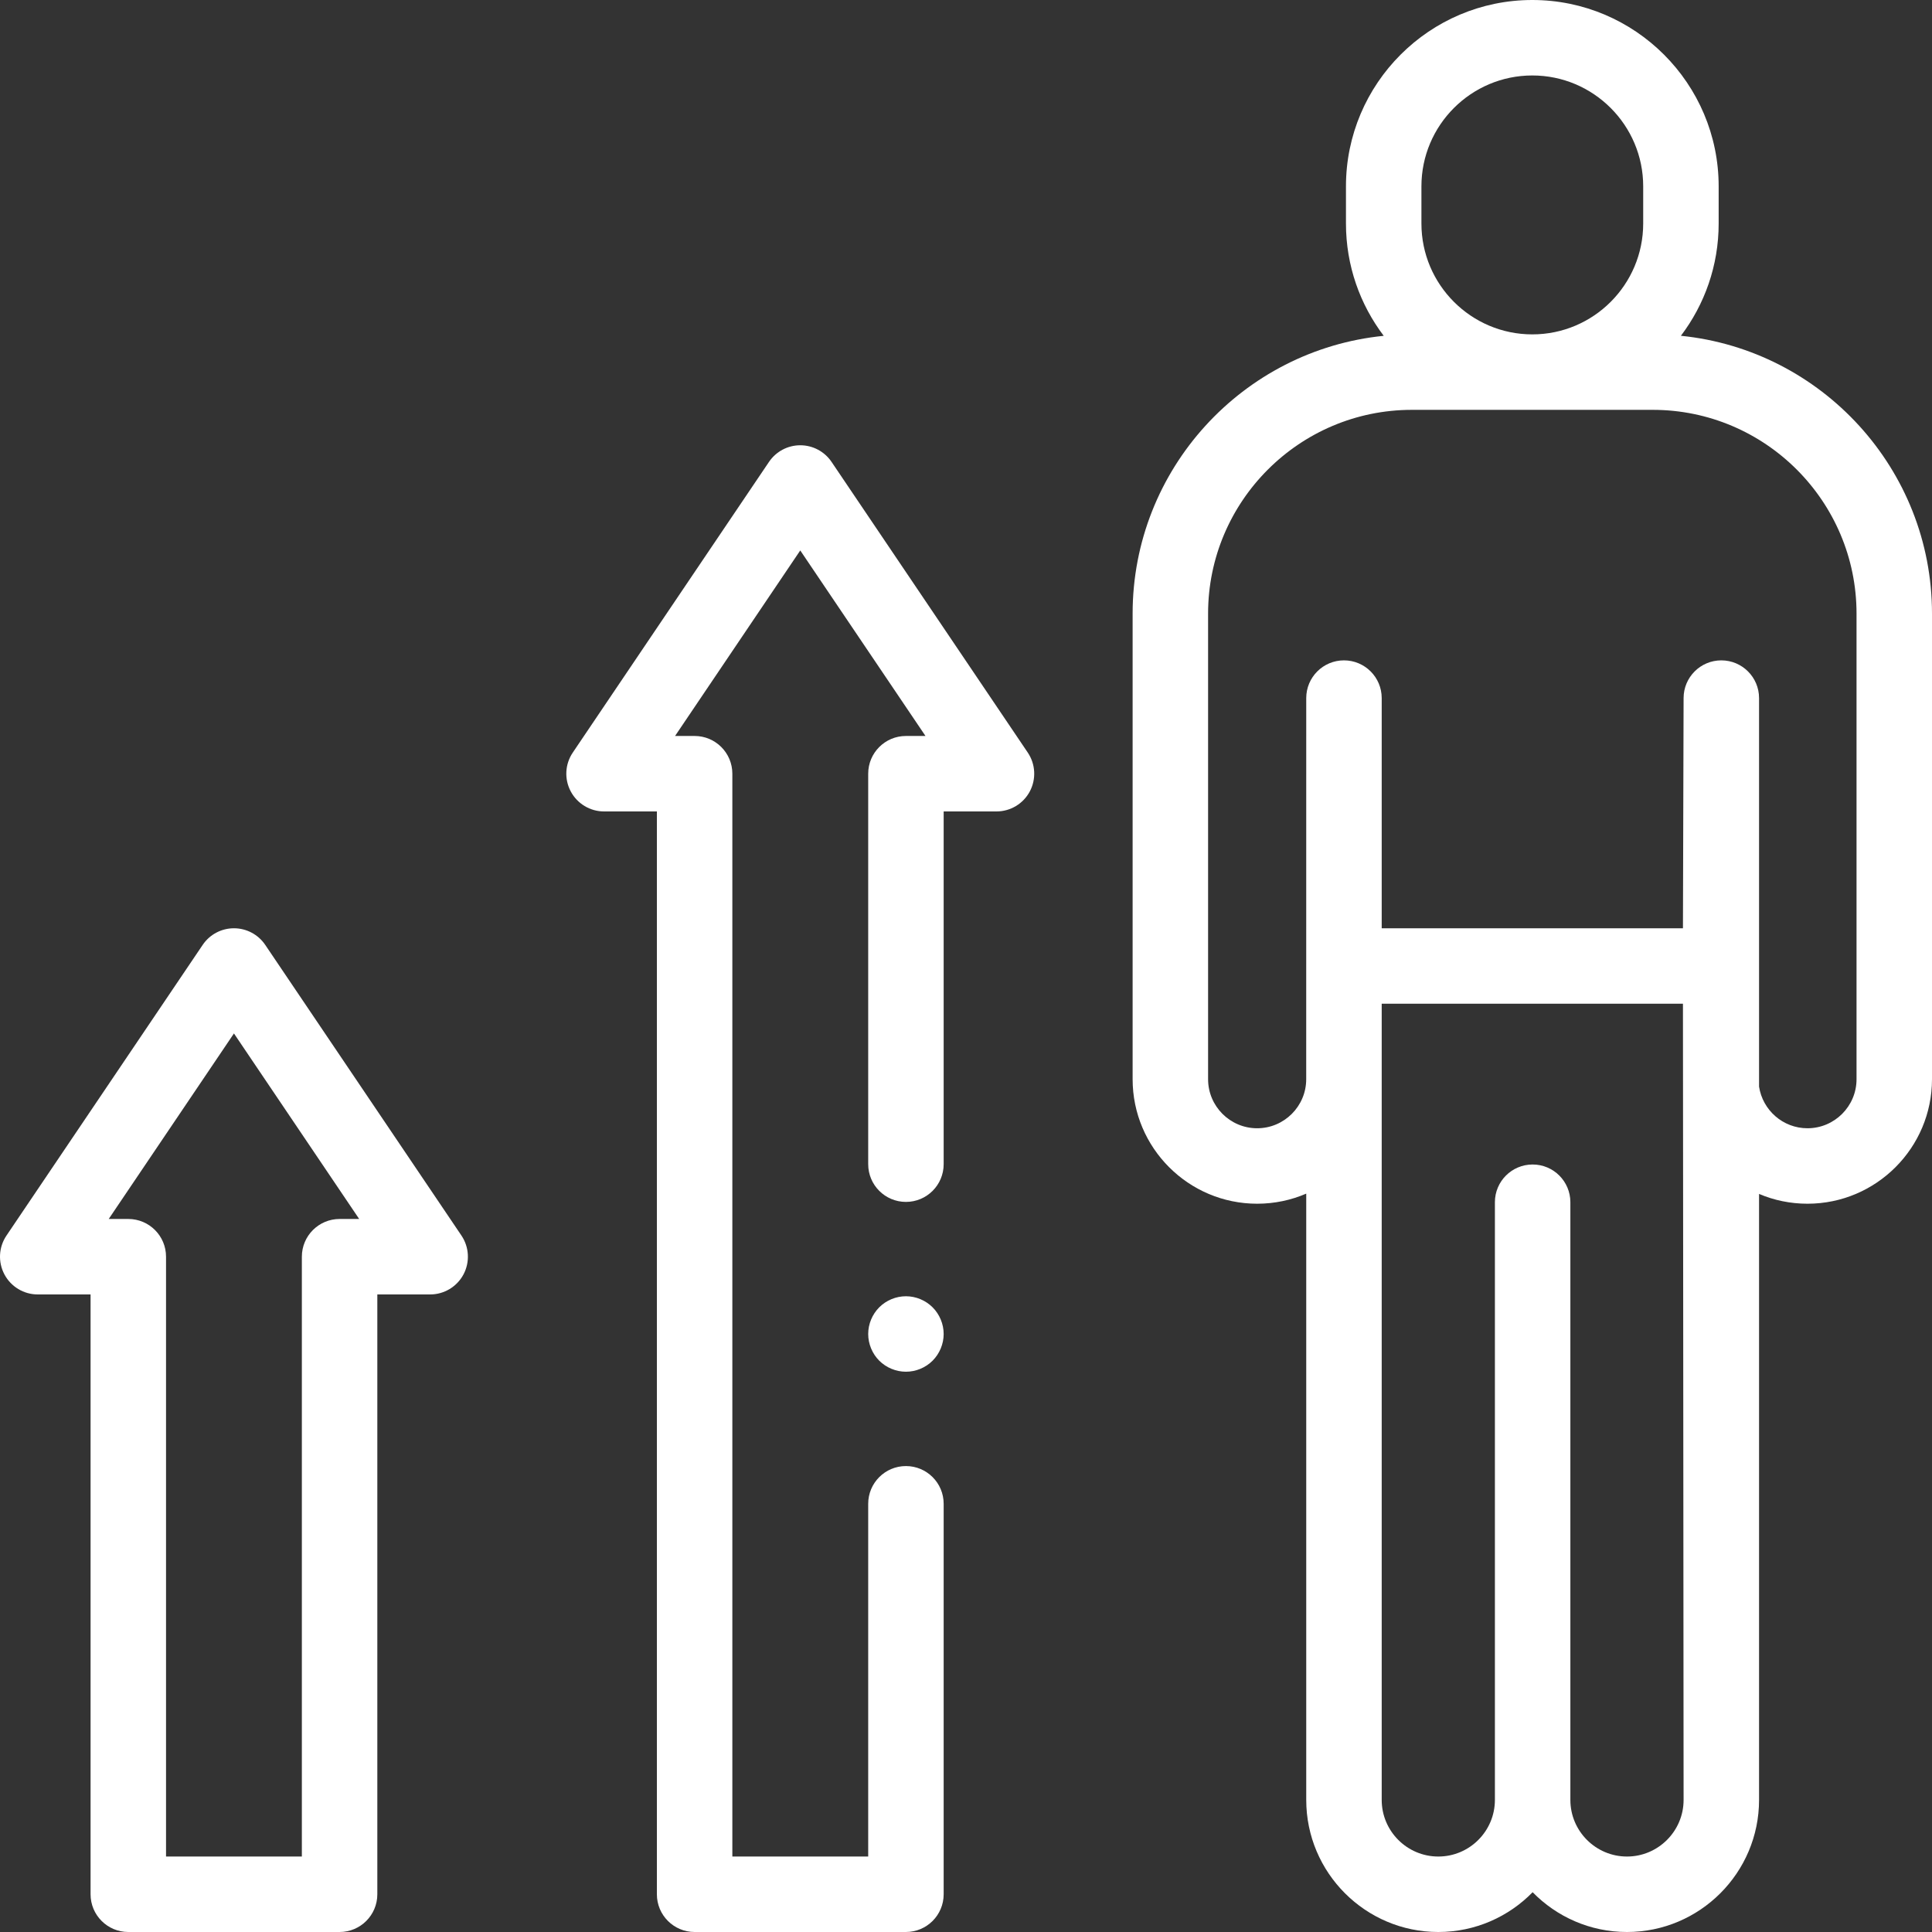 <?xml version="1.0" encoding="UTF-8"?> <svg xmlns="http://www.w3.org/2000/svg" width="66" height="66" viewBox="0 0 66 66" fill="none"><rect x="0" y="0" width="66" height="66" fill="#333333" stroke="none"/> <path d="M57.422 11.471C58.231 10.404 58.712 9.075 58.712 7.635V6.366C58.712 2.856 55.856 0 52.346 0C48.836 0 45.98 2.856 45.98 6.366V7.635C45.98 9.075 46.461 10.404 47.27 11.472C42.46 11.955 38.692 16.027 38.692 20.962V36.867C38.692 39.213 40.6 41.121 42.946 41.121C43.541 41.121 44.108 40.998 44.623 40.776V61.488C44.623 63.976 46.647 66 49.135 66C50.396 66 51.538 65.479 52.357 64.641C53.177 65.479 54.318 66 55.58 66C58.068 66 60.092 63.976 60.092 61.488V40.786C60.6 41.002 61.16 41.121 61.746 41.121C64.092 41.121 66 39.213 66 36.867V20.962C66 16.027 62.232 11.955 57.422 11.471ZM48.558 6.366C48.558 4.277 50.257 2.578 52.346 2.578C54.435 2.578 56.134 4.277 56.134 6.366V7.635C56.134 9.724 54.435 11.423 52.346 11.423C50.257 11.423 48.558 9.724 48.558 7.635V6.366ZM55.58 63.422C54.514 63.422 53.646 62.554 53.646 61.488V41.069C53.646 40.358 53.069 39.781 52.357 39.781C51.645 39.781 51.068 40.358 51.068 41.069V61.488C51.068 62.554 50.201 63.422 49.135 63.422C48.068 63.422 47.201 62.554 47.201 61.488V34.289H57.492L57.514 61.488C57.514 62.554 56.646 63.422 55.58 63.422ZM63.422 36.867C63.422 37.791 62.67 38.543 61.746 38.543C60.909 38.543 60.215 37.925 60.092 37.121V23.848C60.092 23.136 59.514 22.559 58.803 22.559C58.091 22.559 57.514 23.136 57.514 23.848L57.492 31.711H47.201V23.848C47.201 23.136 46.624 22.559 45.912 22.559C45.2 22.559 44.623 23.136 44.623 23.848L44.622 36.867C44.622 37.791 43.87 38.543 42.946 38.543C42.022 38.543 41.27 37.791 41.27 36.867V20.962C41.27 17.124 44.393 14.001 48.231 14.001H56.461C60.299 14.001 63.422 17.124 63.422 20.962V36.867Z" fill="white"></path> <path d="M9.061 32.279C8.821 31.924 8.421 31.711 7.992 31.711C7.564 31.711 7.163 31.924 6.924 32.279L0.221 42.209C-0.046 42.604 -0.073 43.114 0.151 43.535C0.374 43.956 0.812 44.22 1.289 44.22H3.094V64.711C3.094 65.423 3.671 66 4.383 66H11.601C12.313 66 12.89 65.423 12.89 64.711V44.22H14.695C15.172 44.22 15.61 43.956 15.834 43.535C16.057 43.114 16.03 42.604 15.764 42.209L9.061 32.279ZM11.602 41.642C10.89 41.642 10.312 42.219 10.312 42.931V63.422H5.672V42.931C5.672 42.219 5.095 41.642 4.383 41.642H3.714L7.992 35.304L12.27 41.642H11.602Z" fill="white"></path> <path d="M28.407 15.779C28.167 15.424 27.767 15.211 27.338 15.211C26.91 15.211 26.51 15.424 26.27 15.779L19.567 25.709C19.3 26.104 19.273 26.614 19.497 27.035C19.721 27.456 20.159 27.72 20.635 27.72H22.44V64.711C22.44 65.423 23.017 66 23.729 66H30.948C31.66 66 32.237 65.423 32.237 64.711V51.372C32.237 50.66 31.66 50.083 30.948 50.083C30.236 50.083 29.659 50.66 29.659 51.372V63.422H25.018V26.431C25.018 25.719 24.441 25.142 23.729 25.142H23.061L27.338 18.804L31.616 25.142H30.948C30.236 25.142 29.659 25.719 29.659 26.431V39.77C29.659 40.482 30.236 41.059 30.948 41.059C31.66 41.059 32.237 40.482 32.237 39.77V27.72H34.041C34.518 27.72 34.956 27.457 35.18 27.036C35.403 26.615 35.377 26.105 35.11 25.709L28.407 15.779Z" fill="white"></path> <path d="M30.948 44.282C30.609 44.282 30.276 44.42 30.036 44.66C29.797 44.9 29.659 45.231 29.659 45.571C29.659 45.91 29.797 46.243 30.036 46.483C30.276 46.722 30.609 46.86 30.948 46.86C31.287 46.86 31.619 46.723 31.859 46.483C32.099 46.243 32.237 45.91 32.237 45.571C32.237 45.232 32.099 44.9 31.859 44.66C31.619 44.42 31.287 44.282 30.948 44.282Z" fill="white"></path> </svg> 